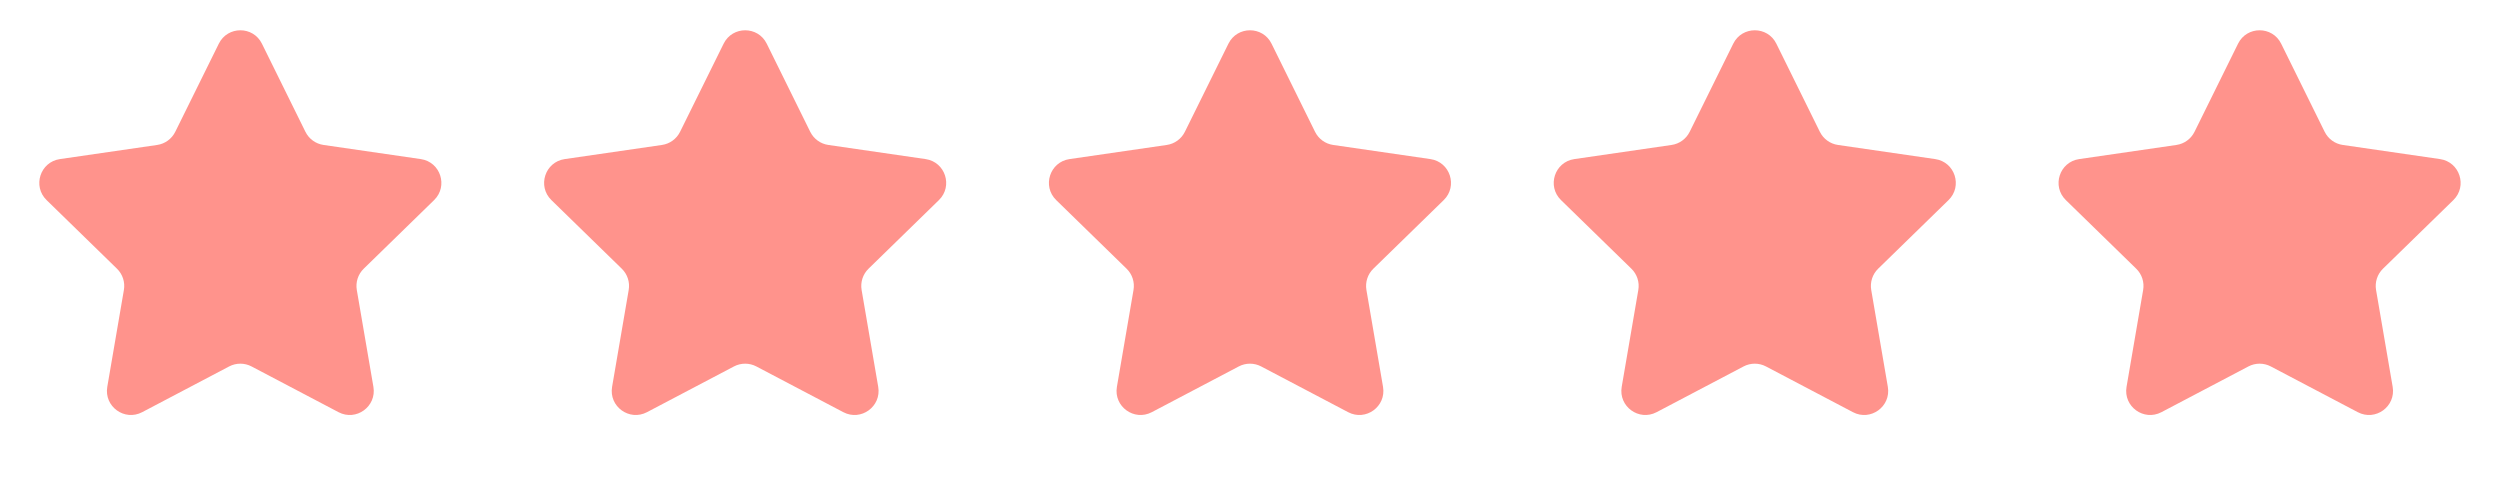 <?xml version="1.0" encoding="UTF-8"?> <svg xmlns="http://www.w3.org/2000/svg" fill="none" height="20" viewBox="0 0 104 20" width="104"> <g fill="#ff938c"> <path d="m9.103 1.817c.367-.743 1.427-.743 1.793 0l1.81 3.666c.146.295.427.5.753.547l4.046.588c.82.119 1.148 1.127.554 1.706l-2.928 2.854c-.236.23-.343.561-.288.885l.691 4.03c.14.817-.717 1.44-1.451 1.054l-3.619-1.903c-.291-.153-.639-.153-.931 0l-3.619 1.903c-.734.386-1.591-.237-1.451-1.054l.691-4.03c.056-.324-.052-.655-.288-.885l-2.928-2.854c-.594-.579-.266-1.587.554-1.706l4.046-.588c.326-.047.607-.252.753-.547z"></path> <path d="m30.103 1.817c.367-.743 1.427-.743 1.793 0l1.81 3.666c.146.295.427.5.753.547l4.046.588c.82.119 1.148 1.127.554 1.706l-2.928 2.854c-.236.23-.343.561-.288.885l.691 4.03c.14.817-.717 1.44-1.451 1.054l-3.619-1.903c-.291-.153-.639-.153-.931 0l-3.619 1.903c-.734.386-1.591-.237-1.451-1.054l.691-4.03c.056-.324-.052-.655-.288-.885l-2.928-2.854c-.594-.579-.266-1.587.554-1.706l4.046-.588c.326-.047.607-.252.753-.547z"></path> <path d="m51.103 1.817c.367-.743 1.427-.743 1.793 0l1.81 3.666c.146.295.427.5.753.547l4.046.588c.82.119 1.148 1.127.554 1.706l-2.928 2.854c-.236.23-.343.561-.288.885l.691 4.03c.14.817-.717 1.44-1.451 1.054l-3.619-1.903c-.291-.153-.639-.153-.931 0l-3.619 1.903c-.734.386-1.591-.237-1.451-1.054l.691-4.03c.056-.324-.052-.655-.288-.885l-2.928-2.854c-.594-.579-.266-1.587.554-1.706l4.046-.588c.326-.047.607-.252.753-.547z"></path> <path d="m72.103 1.817c.367-.743 1.427-.743 1.793 0l1.81 3.666c.146.295.427.5.753.547l4.046.588c.82.119 1.148 1.127.554 1.706l-2.928 2.854c-.236.23-.343.561-.288.885l.691 4.03c.14.817-.717 1.44-1.451 1.054l-3.619-1.903c-.291-.153-.639-.153-.931 0l-3.619 1.903c-.734.386-1.591-.237-1.451-1.054l.691-4.03c.056-.324-.052-.655-.288-.885l-2.928-2.854c-.594-.579-.266-1.587.554-1.706l4.046-.588c.326-.047.607-.252.753-.547z"></path> <path d="m93.103 1.817c.367-.743 1.427-.743 1.793 0l1.81 3.666c.146.295.427.5.753.547l4.046.588c.821.119 1.148 1.127.555 1.706l-2.928 2.854c-.236.23-.343.561-.288.885l.691 4.03c.14.817-.717 1.44-1.451 1.054l-3.619-1.903c-.291-.153-.639-.153-.931 0l-3.619 1.903c-.734.386-1.591-.237-1.451-1.054l.691-4.03c.056-.324-.052-.655-.288-.885l-2.928-2.854c-.594-.579-.266-1.587.554-1.706l4.046-.588c.326-.047.607-.252.753-.547z"></path> </g> </svg> 